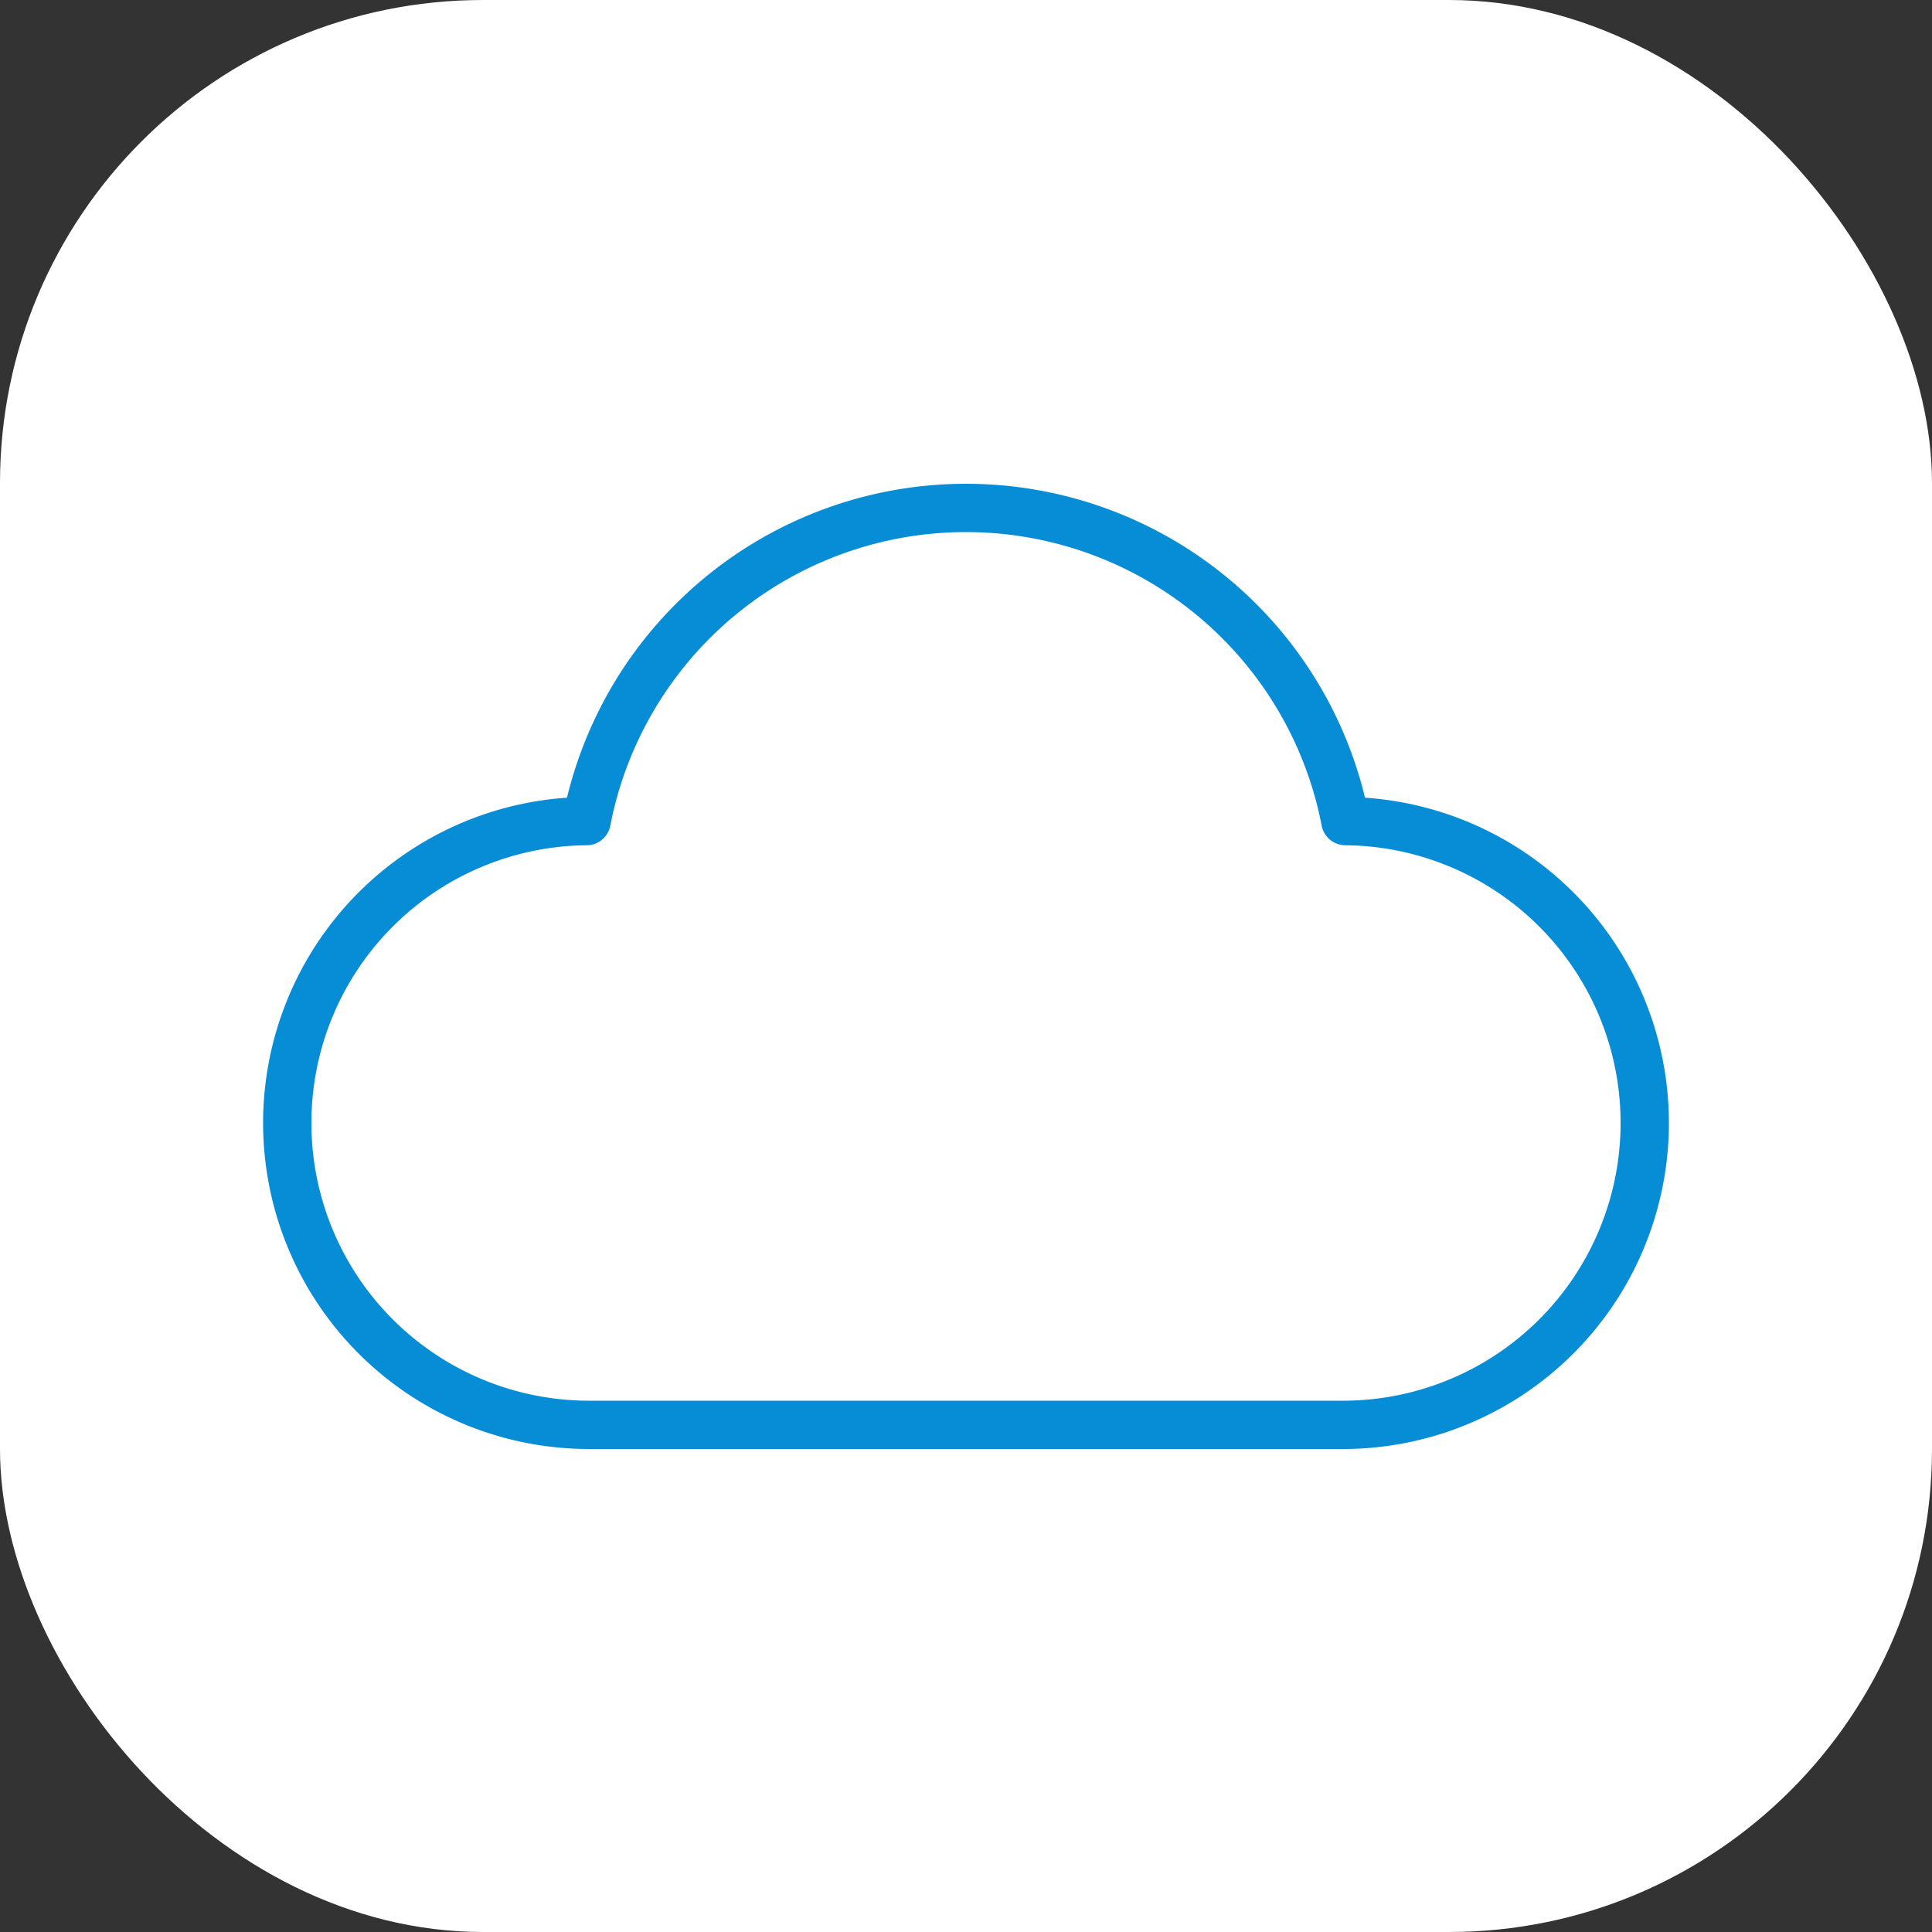 <svg xmlns="http://www.w3.org/2000/svg" version="1.1" xmlns:xlink="http://www.w3.org/1999/xlink" xmlns:svgjs="http://svgjs.dev/svgjs" width="1000" height="1000"><rect width="100%" height="100%" fill="#333333" stroke="none"/><g clip-path="url(#SvgjsClipPath1183)"><rect width="1000" height="1000" fill="#ffffff"></rect><g transform="matrix(12.5,0,0,12.5,100,100)"><svg xmlns="http://www.w3.org/2000/svg" version="1.1" xmlns:xlink="http://www.w3.org/1999/xlink" xmlns:svgjs="http://svgjs.dev/svgjs" width="64" height="64"><svg data-name="Layer 1" id="Layer_1" viewBox="0 0 64 64" xmlns="http://www.w3.org/2000/svg"><defs><style>.cls-1{fill:none;stroke:#078cd6;stroke-linecap:round;stroke-linejoin:round;stroke-width:2px;}</style><clipPath id="SvgjsClipPath1183"><rect width="1000" height="1000" x="0" y="0" rx="250" ry="250"></rect></clipPath></defs><title></title><path class="cls-1" d="M47.71,26a16,16,0,0,0-31.42,0,12.5,12.5,0,0,0,.21,25h31a12.5,12.5,0,0,0,.21-25Z"></path></svg></svg></g></g></svg>